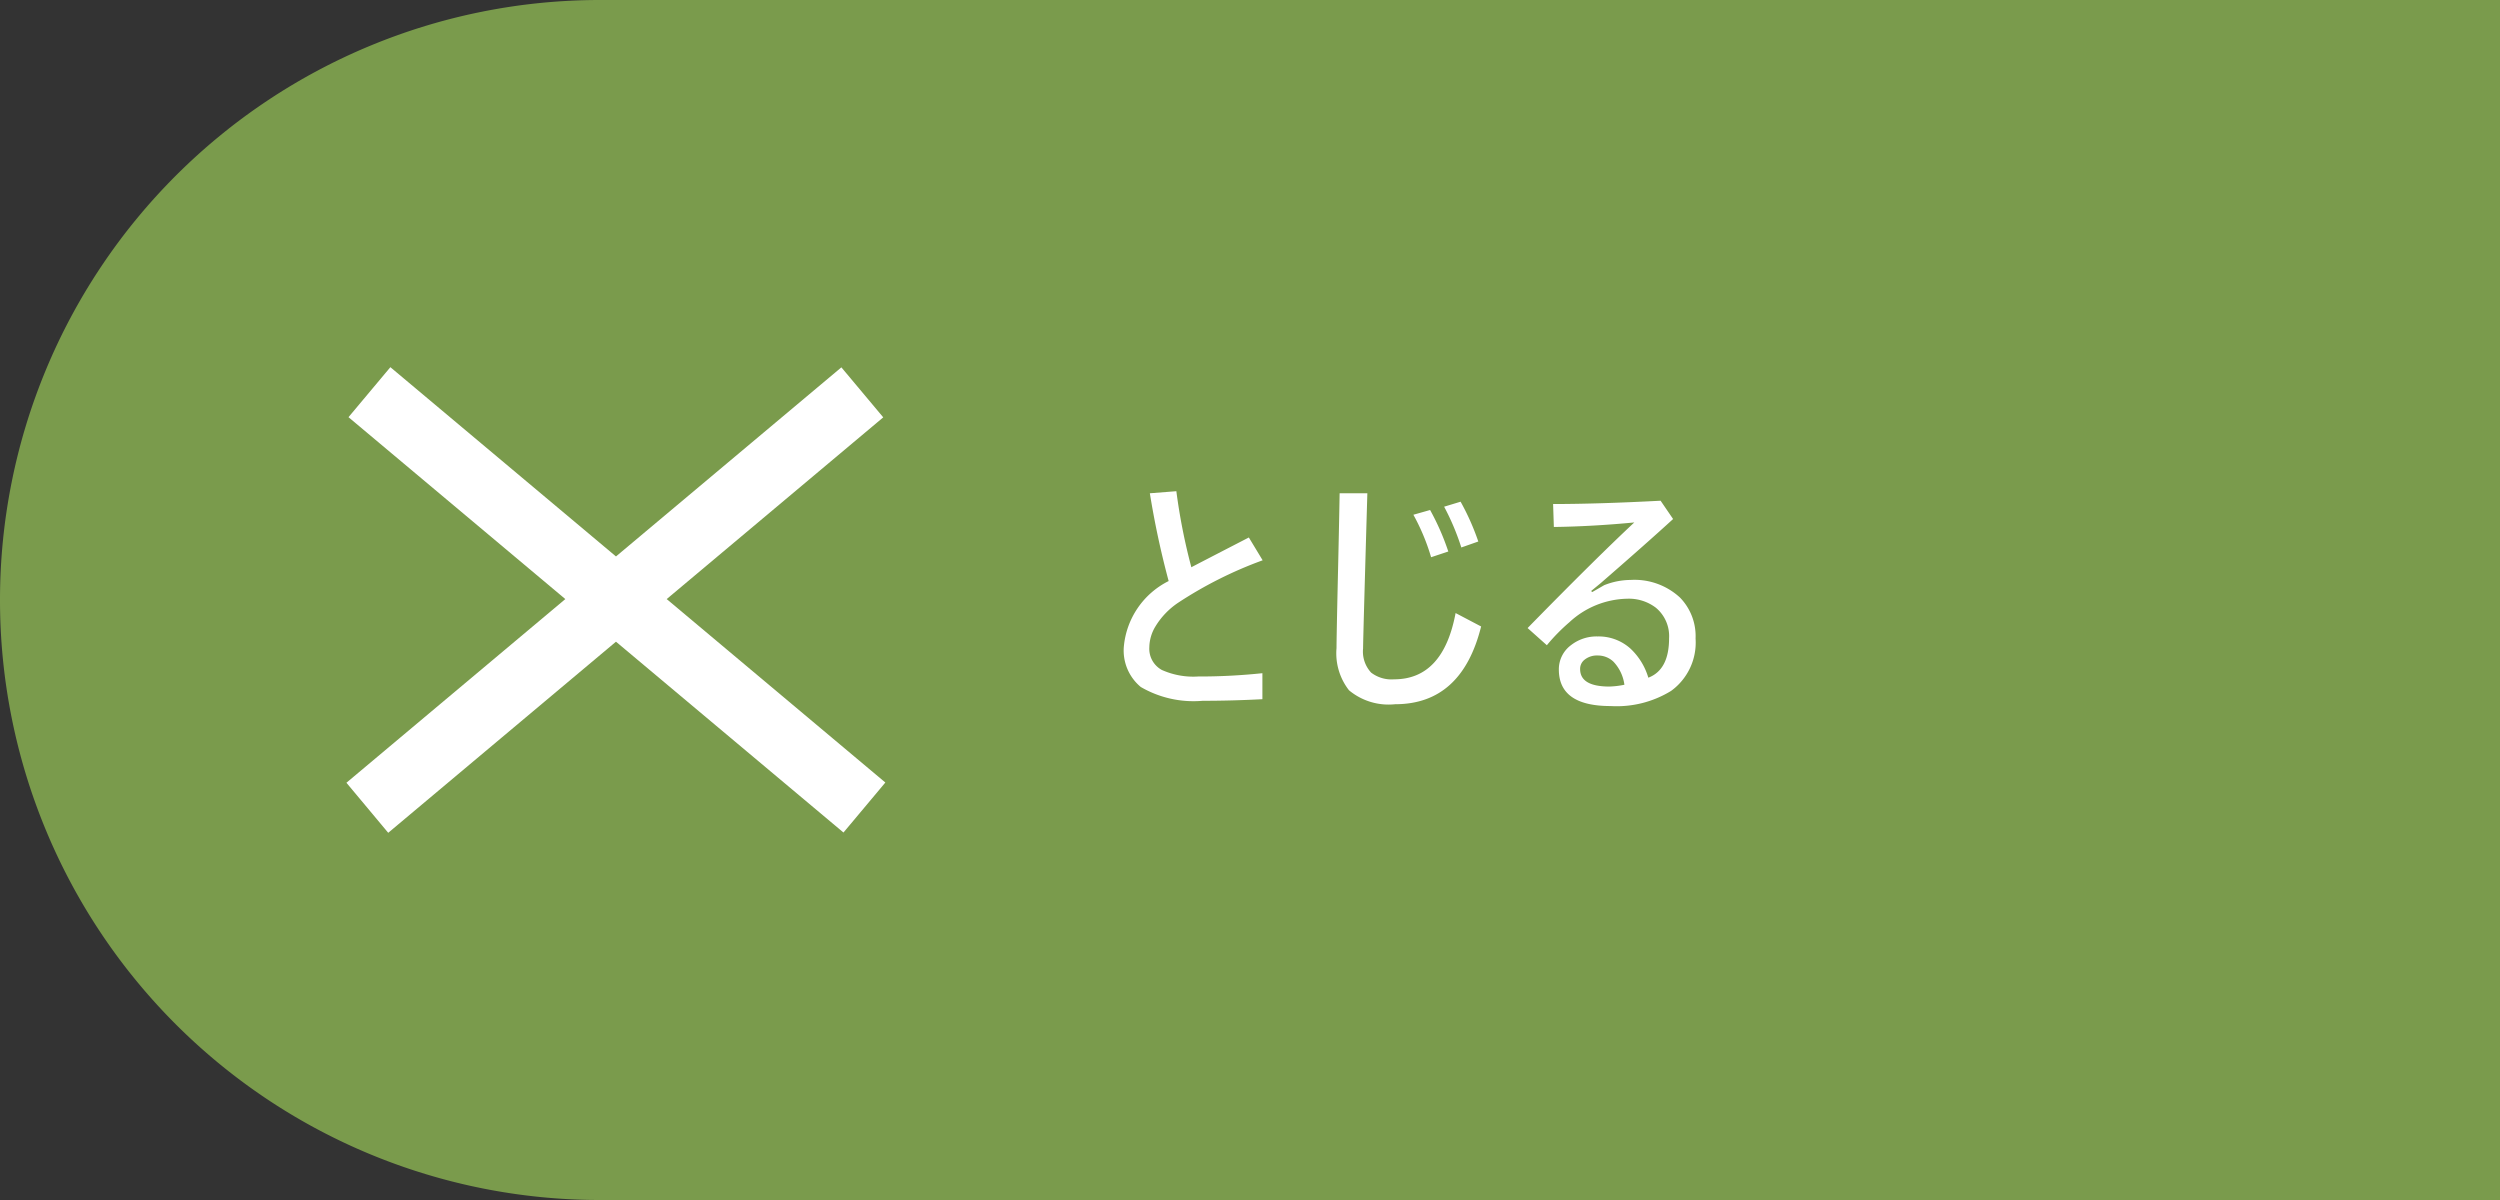 <svg xmlns="http://www.w3.org/2000/svg" width="100" height="48" viewBox="0 0 100 48">
  <rect x="0" y="0" width="100" height="48" fill="#333333" stroke="none"/>
  <g id="store-nav-close" transform="translate(-316.896 -17.5)">
    <path id="長方形_1530" data-name="長方形 1530" d="M0,0H48a0,0,0,0,1,0,0V76a24,24,0,0,1-24,24h0A24,24,0,0,1,0,76V0A0,0,0,0,1,0,0Z" transform="translate(416.896 17.5) rotate(90)" fill="#7a9b4c"/>
    <g id="グループ_2227" data-name="グループ 2227" transform="translate(-10 10.19)">
      <path id="パス_3562" data-name="パス 3562" d="M3.55-5q.186-.1,2.3-1.191l.552.913a16.229,16.229,0,0,0-3.384,1.7,3.048,3.048,0,0,0-.9.938,1.652,1.652,0,0,0-.249.84.965.965,0,0,0,.5.908A3.07,3.07,0,0,0,3.818-.63,24.165,24.165,0,0,0,6.392-.762V.278Q5.176.342,4,.342A4.193,4.193,0,0,1,1.528-.21,1.892,1.892,0,0,1,.85-1.831,3.261,3.261,0,0,1,2.642-4.448,34.882,34.882,0,0,1,1.89-7.959l1.06-.083A23.712,23.712,0,0,0,3.55-5Zm8.881-2.1.669-.19a9.825,9.825,0,0,1,.728,1.66l-.688.229A8.4,8.4,0,0,0,12.431-7.1Zm1.23-.322.659-.2a9.736,9.736,0,0,1,.708,1.592l-.679.239A9.714,9.714,0,0,0,13.661-7.422Zm-4.18-.537H10.59q-.171,5.864-.171,6.211a1.237,1.237,0,0,0,.322.962,1.339,1.339,0,0,0,.918.269q1.963,0,2.461-2.651l1.021.537Q14.364.479,11.7.479A2.474,2.474,0,0,1,9.857-.078a2.4,2.4,0,0,1-.5-1.689q0-.391.049-2.6Q9.457-6.562,9.481-7.959Zm8.539.43q1.787,0,4.3-.132l.5.732q-1.094,1-2.9,2.568l-.381.313.049.039.474-.273a2.872,2.872,0,0,1,1.05-.21,2.677,2.677,0,0,1,1.987.708,2.211,2.211,0,0,1,.62,1.636,2.386,2.386,0,0,1-.981,2.095A4.151,4.151,0,0,1,20.32.552q-2.07,0-2.07-1.46a1.2,1.2,0,0,1,.488-.977,1.658,1.658,0,0,1,1.06-.347,1.9,1.9,0,0,1,1.313.483,2.6,2.6,0,0,1,.718,1.167q.83-.317.83-1.577a1.476,1.476,0,0,0-.527-1.221,1.781,1.781,0,0,0-1.152-.361,3.494,3.494,0,0,0-2.31.942,7.481,7.481,0,0,0-.9.918L17-2.568q2.71-2.769,4.268-4.224-1.685.161-3.218.181ZM20.872-.3a1.651,1.651,0,0,0-.439-.923A.9.9,0,0,0,19.8-1.47a.784.784,0,0,0-.518.166.462.462,0,0,0-.181.376q0,.7,1.172.7A3.473,3.473,0,0,0,20.872-.3Z" transform="translate(371 35)" fill="#fff"/>
      <path id="合体_44" data-name="合体 44" d="M-499,13877.62l8.756-7.347-8.673-7.276,1.675-2,9.024,7.571,9.016-7.564,1.675,2-8.662,7.269,8.746,7.338-1.675,2-9.1-7.633-9.11,7.644Z" transform="translate(839.753 -13839)" fill="#fff"/>
    </g>
  </g>
</svg>
